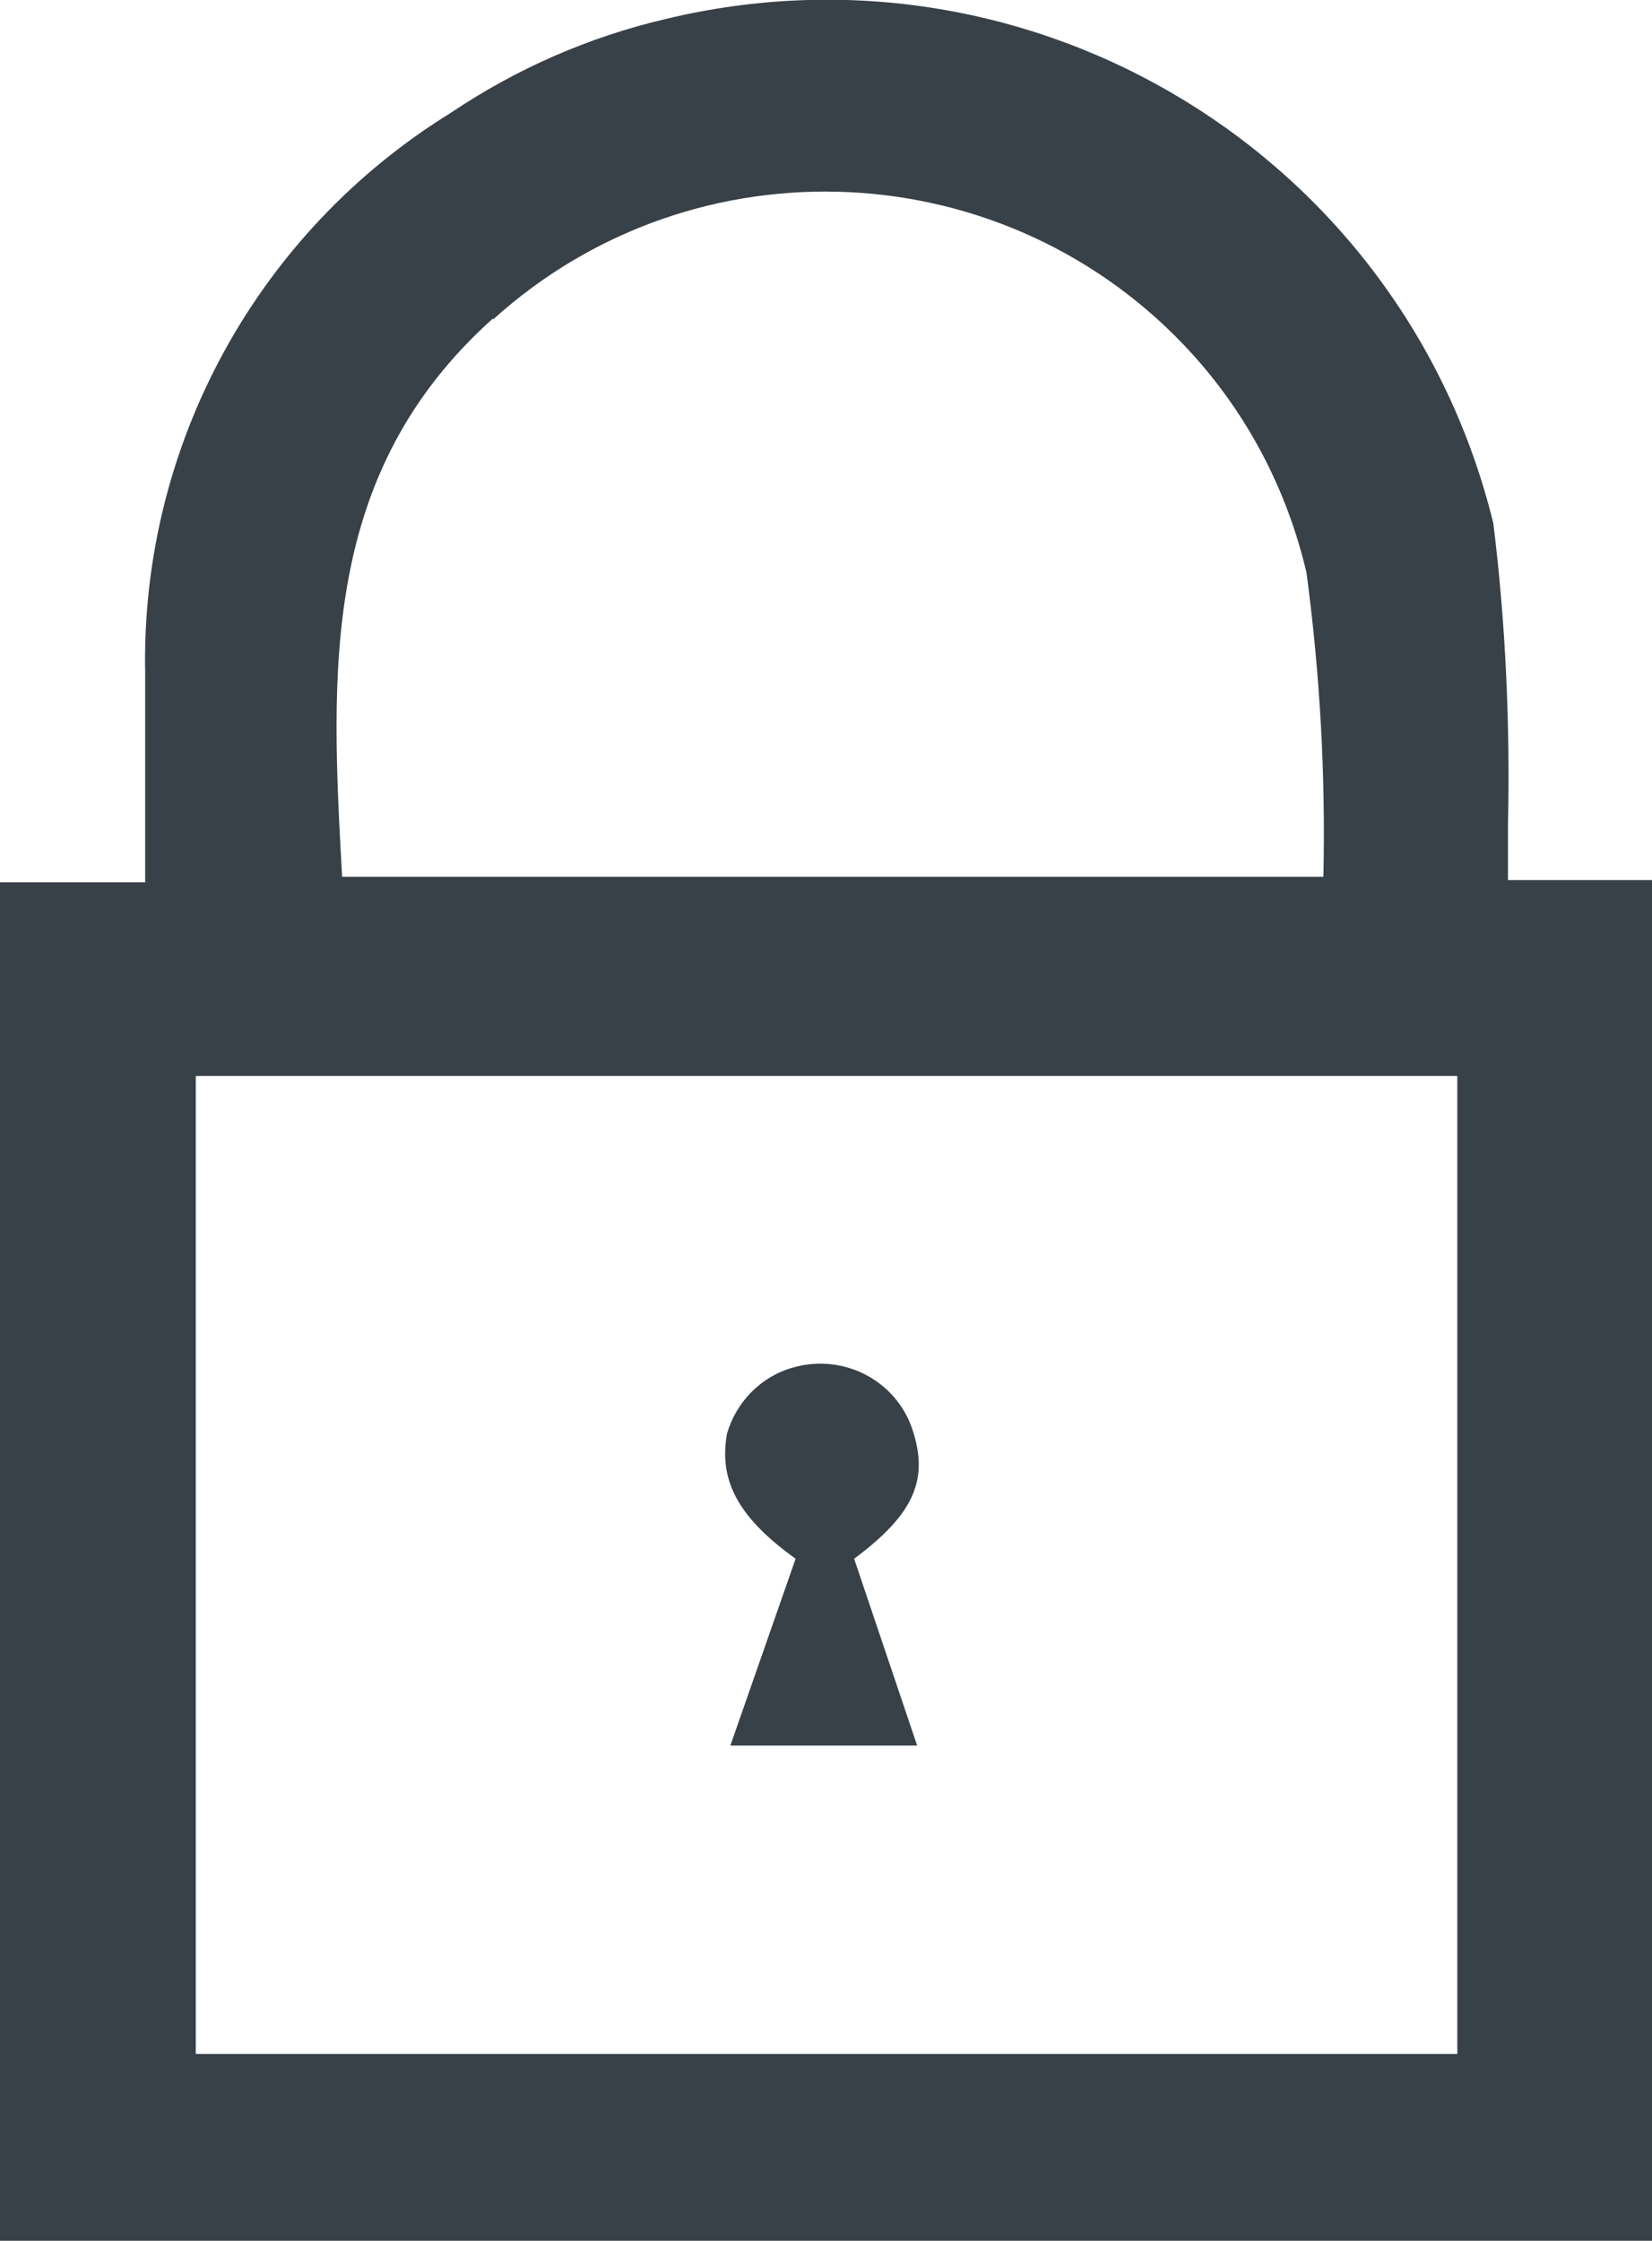 <?xml version="1.0" encoding="UTF-8"?><svg id="Ebene_2" xmlns="http://www.w3.org/2000/svg" viewBox="0 0 14.68 19.91"><defs><style>.cls-1{fill:#384048;}</style></defs><g id="Ebene_1-2"><path class="cls-1" d="M13.4,7.82v-.48c.02-.9-.02-1.8-.13-2.69C12.47,1.38,9.18-.62,5.91,.17c-.68,.16-1.32,.44-1.9,.83C2.29,2.06,1.25,3.95,1.29,5.98v1.86H0v12.07H14.68V7.82h-1.28ZM4.38,2.84c1.8-1.63,4.58-1.49,6.21,.3,.5,.55,.85,1.22,1.02,1.95,.12,.9,.17,1.8,.15,2.7H3.04c-.1-1.81-.2-3.58,1.34-4.96Zm8.58,15.41H1.74V9.56H12.95v8.69Zm-5.89-4.4l-.58,1.66h1.66l-.56-1.66c.51-.38,.66-.68,.53-1.11-.13-.46-.61-.72-1.07-.59-.29,.08-.51,.31-.59,.59-.07,.4,.08,.73,.61,1.11Z"/></g></svg>